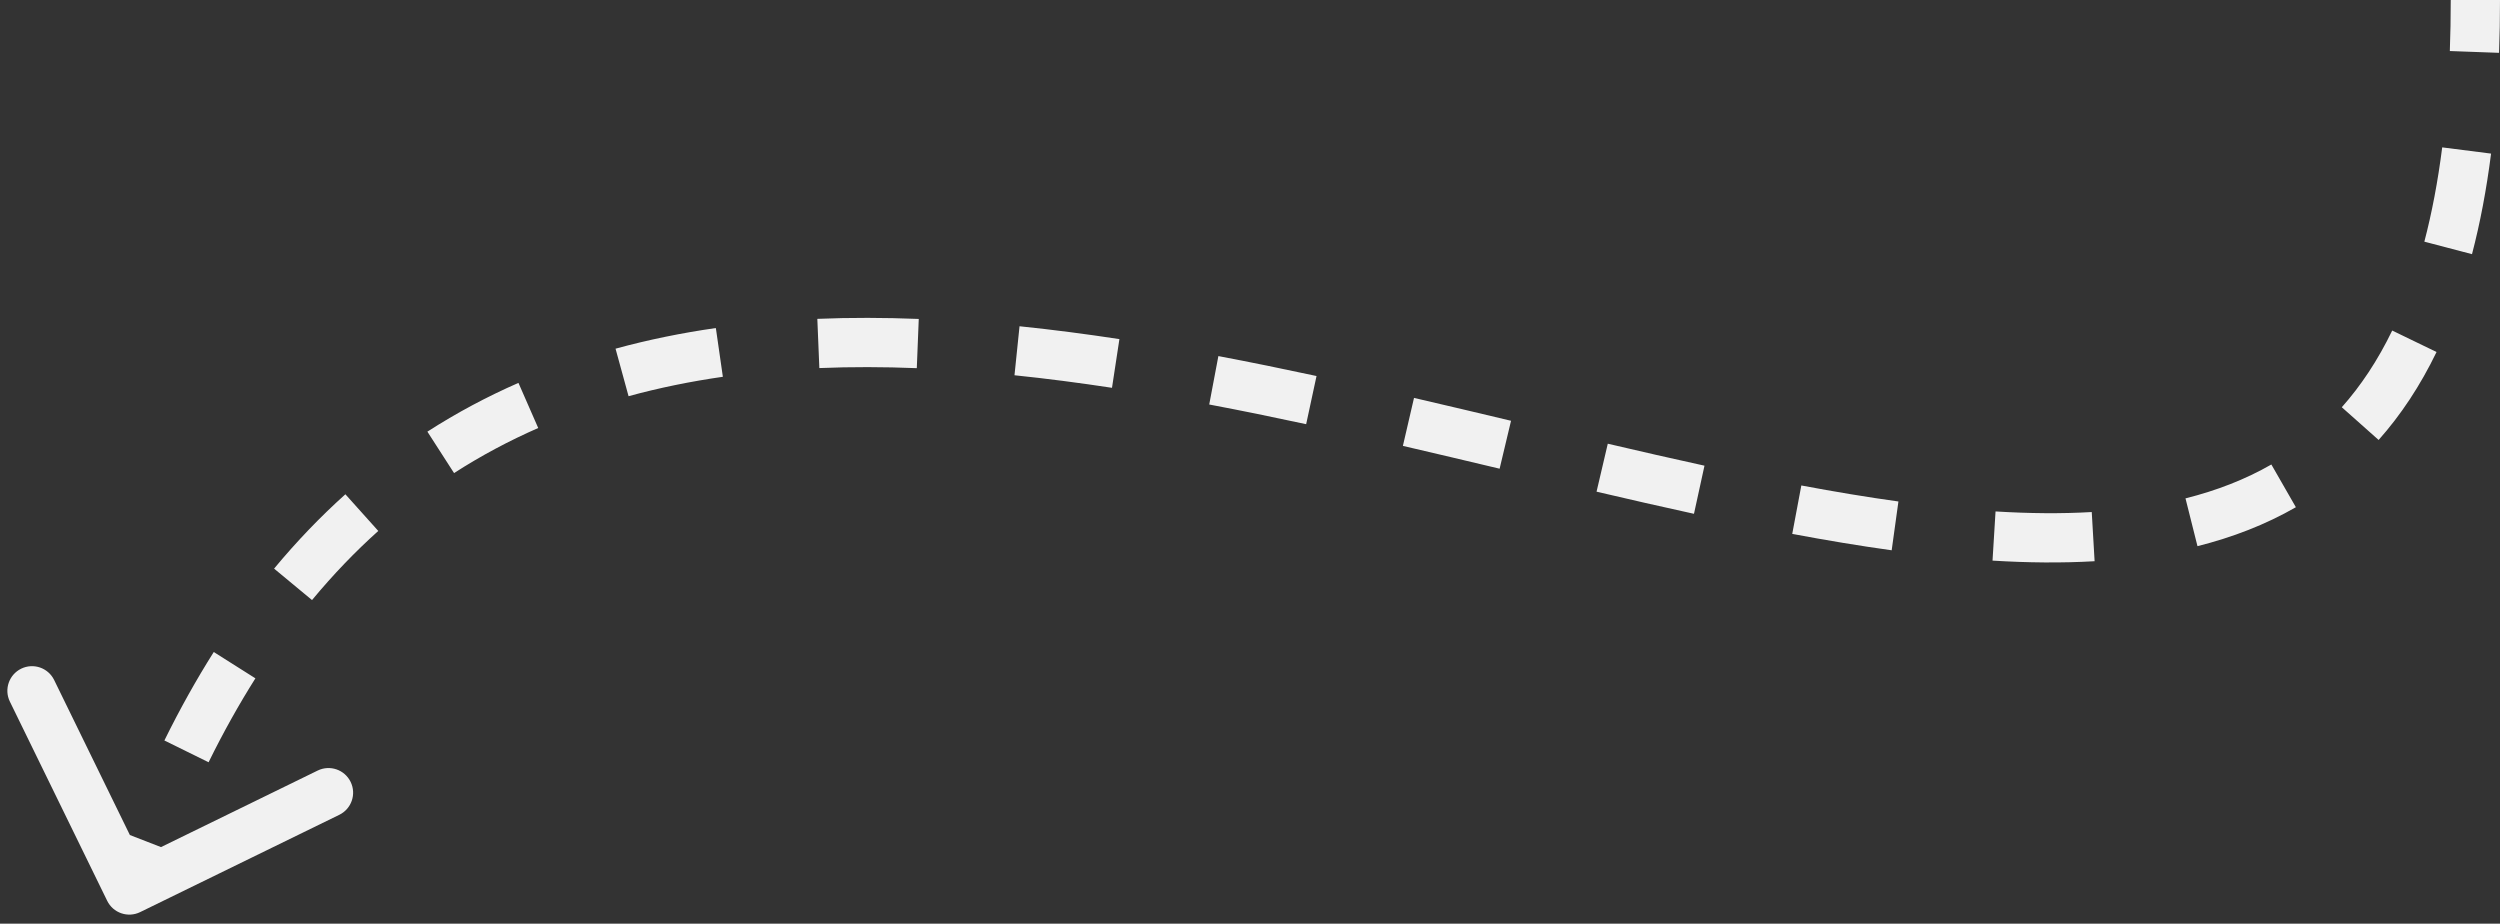 <svg xmlns="http://www.w3.org/2000/svg" width="203" height="75" viewBox="0 0 203 75" fill="none"><rect x="0" y="0" width="203" height="75" fill="#333333" stroke="none"/><path d="M11.378 74.064C10.386 74.549 9.188 74.137 8.703 73.144L0.802 56.971C0.317 55.979 0.729 54.781 1.721 54.296C2.714 53.812 3.911 54.223 4.396 55.215L11.419 69.592L25.795 62.569C26.788 62.084 27.985 62.495 28.47 63.488C28.955 64.48 28.544 65.678 27.551 66.163L11.378 74.064ZM203 1.7669e-06C203 1.473 202.974 2.903 202.923 4.29L198.926 4.144C198.975 2.807 199 1.426 199 -1.7669e-06L203 1.7669e-06ZM202.275 12.472C201.9 15.418 201.382 18.135 200.726 20.638L196.857 19.623C197.464 17.307 197.952 14.762 198.307 11.967L202.275 12.472ZM197.848 28.583C196.522 31.323 194.949 33.695 193.144 35.725L190.154 33.068C191.695 31.334 193.069 29.276 194.248 26.84L197.848 28.583ZM186.425 41.186C183.957 42.603 181.279 43.634 178.435 44.348L177.462 40.468C179.998 39.832 182.325 38.928 184.434 37.717L186.425 41.186ZM170.082 45.571C167.418 45.726 164.648 45.697 161.793 45.522L162.038 41.529C164.765 41.696 167.373 41.722 169.85 41.578L170.082 45.571ZM153.604 44.683C150.97 44.319 148.274 43.867 145.53 43.352L146.268 39.42C148.963 39.926 151.594 40.367 154.152 40.721L153.604 44.683ZM137.551 41.721C134.946 41.153 132.306 40.548 129.64 39.924L130.552 36.029C133.206 36.65 135.826 37.251 138.404 37.813L137.551 41.721ZM121.769 38.058C119.165 37.438 116.545 36.816 113.915 36.206L114.818 32.31C117.461 32.922 120.091 33.547 122.696 34.167L121.769 38.058ZM106.06 34.444C103.435 33.878 100.809 33.34 98.189 32.845L98.932 28.914C101.592 29.418 104.251 29.962 106.902 30.533L106.06 34.444ZM90.294 31.49C87.637 31.086 84.995 30.741 82.376 30.471L82.786 26.492C85.478 26.769 88.184 27.123 90.896 27.535L90.294 31.49ZM74.444 29.895C71.769 29.788 69.129 29.78 66.531 29.887L66.367 25.891C69.083 25.779 71.832 25.788 74.603 25.898L74.444 29.895ZM58.696 30.595C56.083 30.971 53.528 31.49 51.039 32.171L49.982 28.313C52.645 27.584 55.364 27.033 58.127 26.636L58.696 30.595ZM43.703 34.754C41.35 35.784 39.069 36.998 36.869 38.414L34.704 35.05C37.089 33.516 39.557 32.203 42.098 31.09L43.703 34.754ZM30.716 43.113C28.85 44.787 27.054 46.652 25.336 48.725L22.256 46.172C24.096 43.952 26.029 41.945 28.045 40.135L30.716 43.113ZM20.739 55.081C19.409 57.186 18.139 59.453 16.937 61.895L13.348 60.127C14.61 57.566 15.948 55.174 17.358 52.944L20.739 55.081ZM13.798 69.066C13.315 70.312 12.845 71.595 12.392 72.916L8.609 71.617C9.079 70.247 9.566 68.915 10.069 67.619L13.798 69.066Z" fill="#F1F1F1"></path></svg>